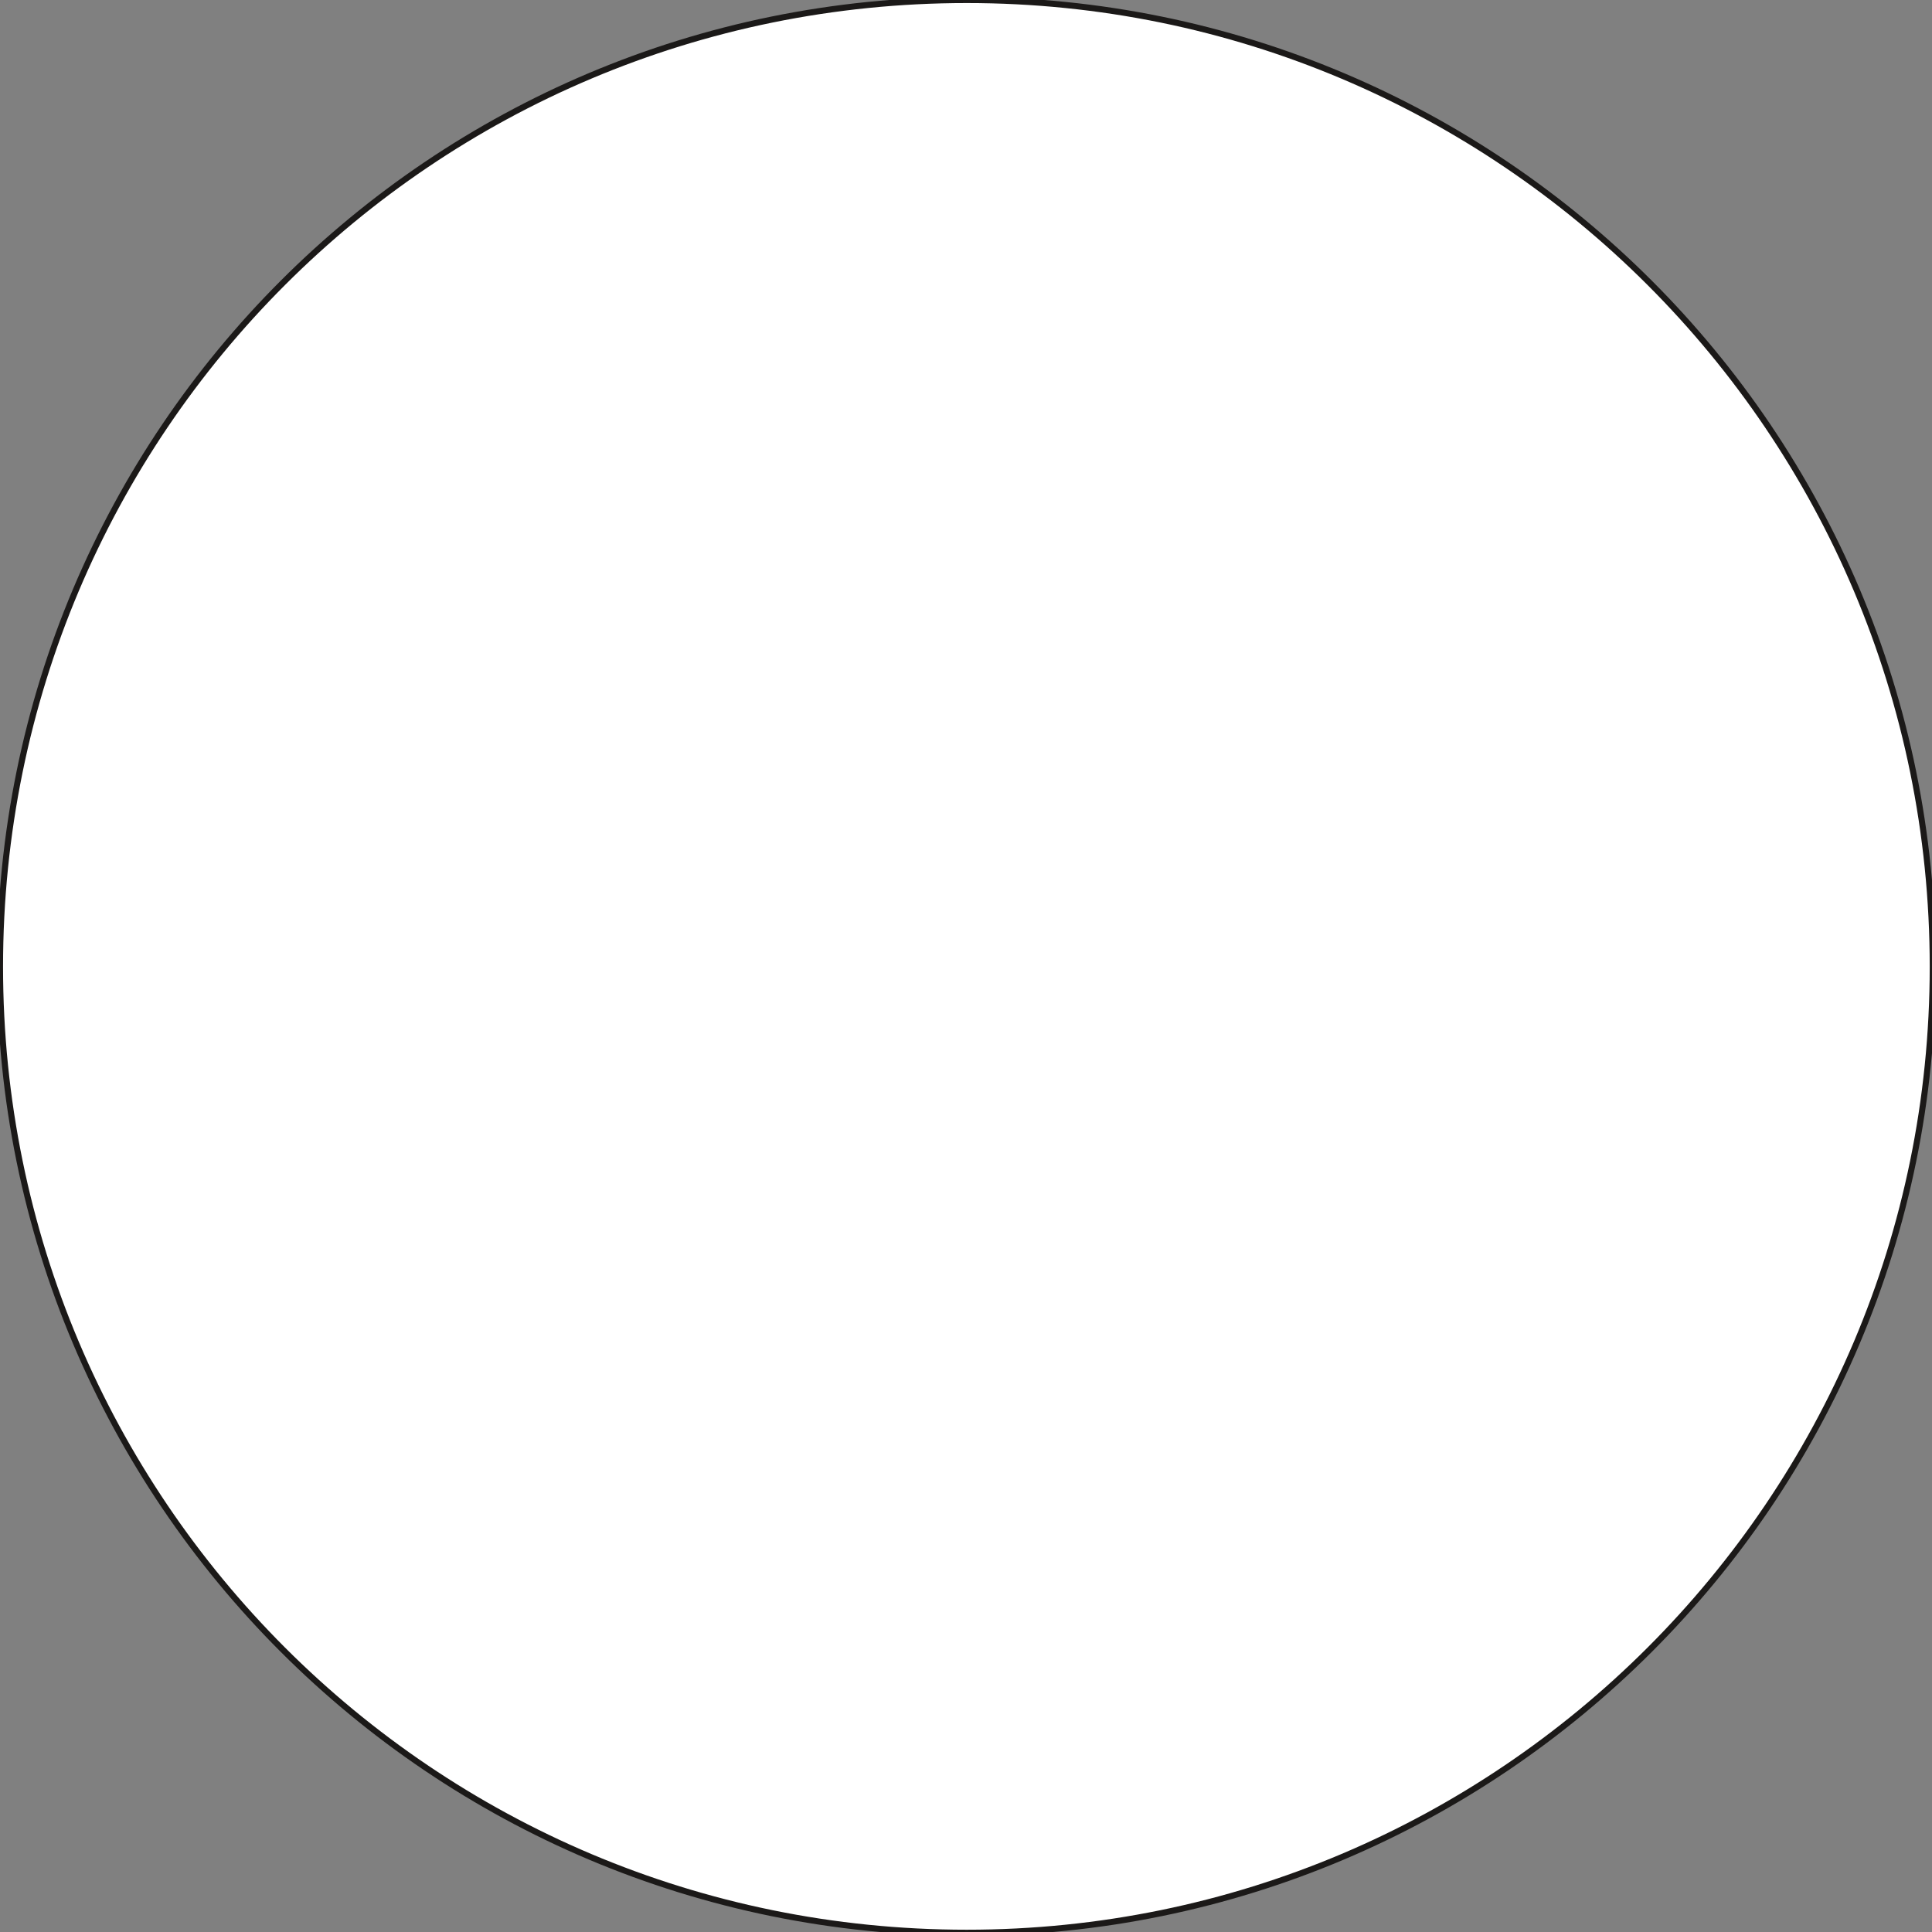 <svg xmlns="http://www.w3.org/2000/svg" xml:space="preserve" width="96" height="96" fill-rule="evenodd" stroke-linejoin="round" stroke-width="28.222" preserveAspectRatio="xMidYMid" version="1.2" viewBox="0 0 2540 2540"><rect x="0" y="0" width="2540" height="2540" fill="#808080" stroke="none"/><defs class="ClipPathGroup"><clipPath id="a" clipPathUnits="userSpaceOnUse"><path d="M0 0h2540v2540H0z"/></clipPath></defs><g class="SlideGroup"><g class="Slide" clip-path="url(#a)"><g class="Page"><g class="com.sun.star.drawing.ClosedBezierShape"><path fill="none" d="M-4-4h2550v2550H-4z" class="BoundingBox"/><path fill="#FFF" d="M1271 0C568 0 0 568 0 1271c0 701 568 1270 1271 1270 701 0 1270-569 1270-1270C2541 568 1972 0 1271 0Z"/><path fill="none" stroke="#1B1918" stroke-linejoin="miter" stroke-width="8" d="M1271 0C568 0 0 568 0 1271c0 701 568 1270 1271 1270 701 0 1270-569 1270-1270C2541 568 1972 0 1271 0Z"/></g></g></g></g></svg>
